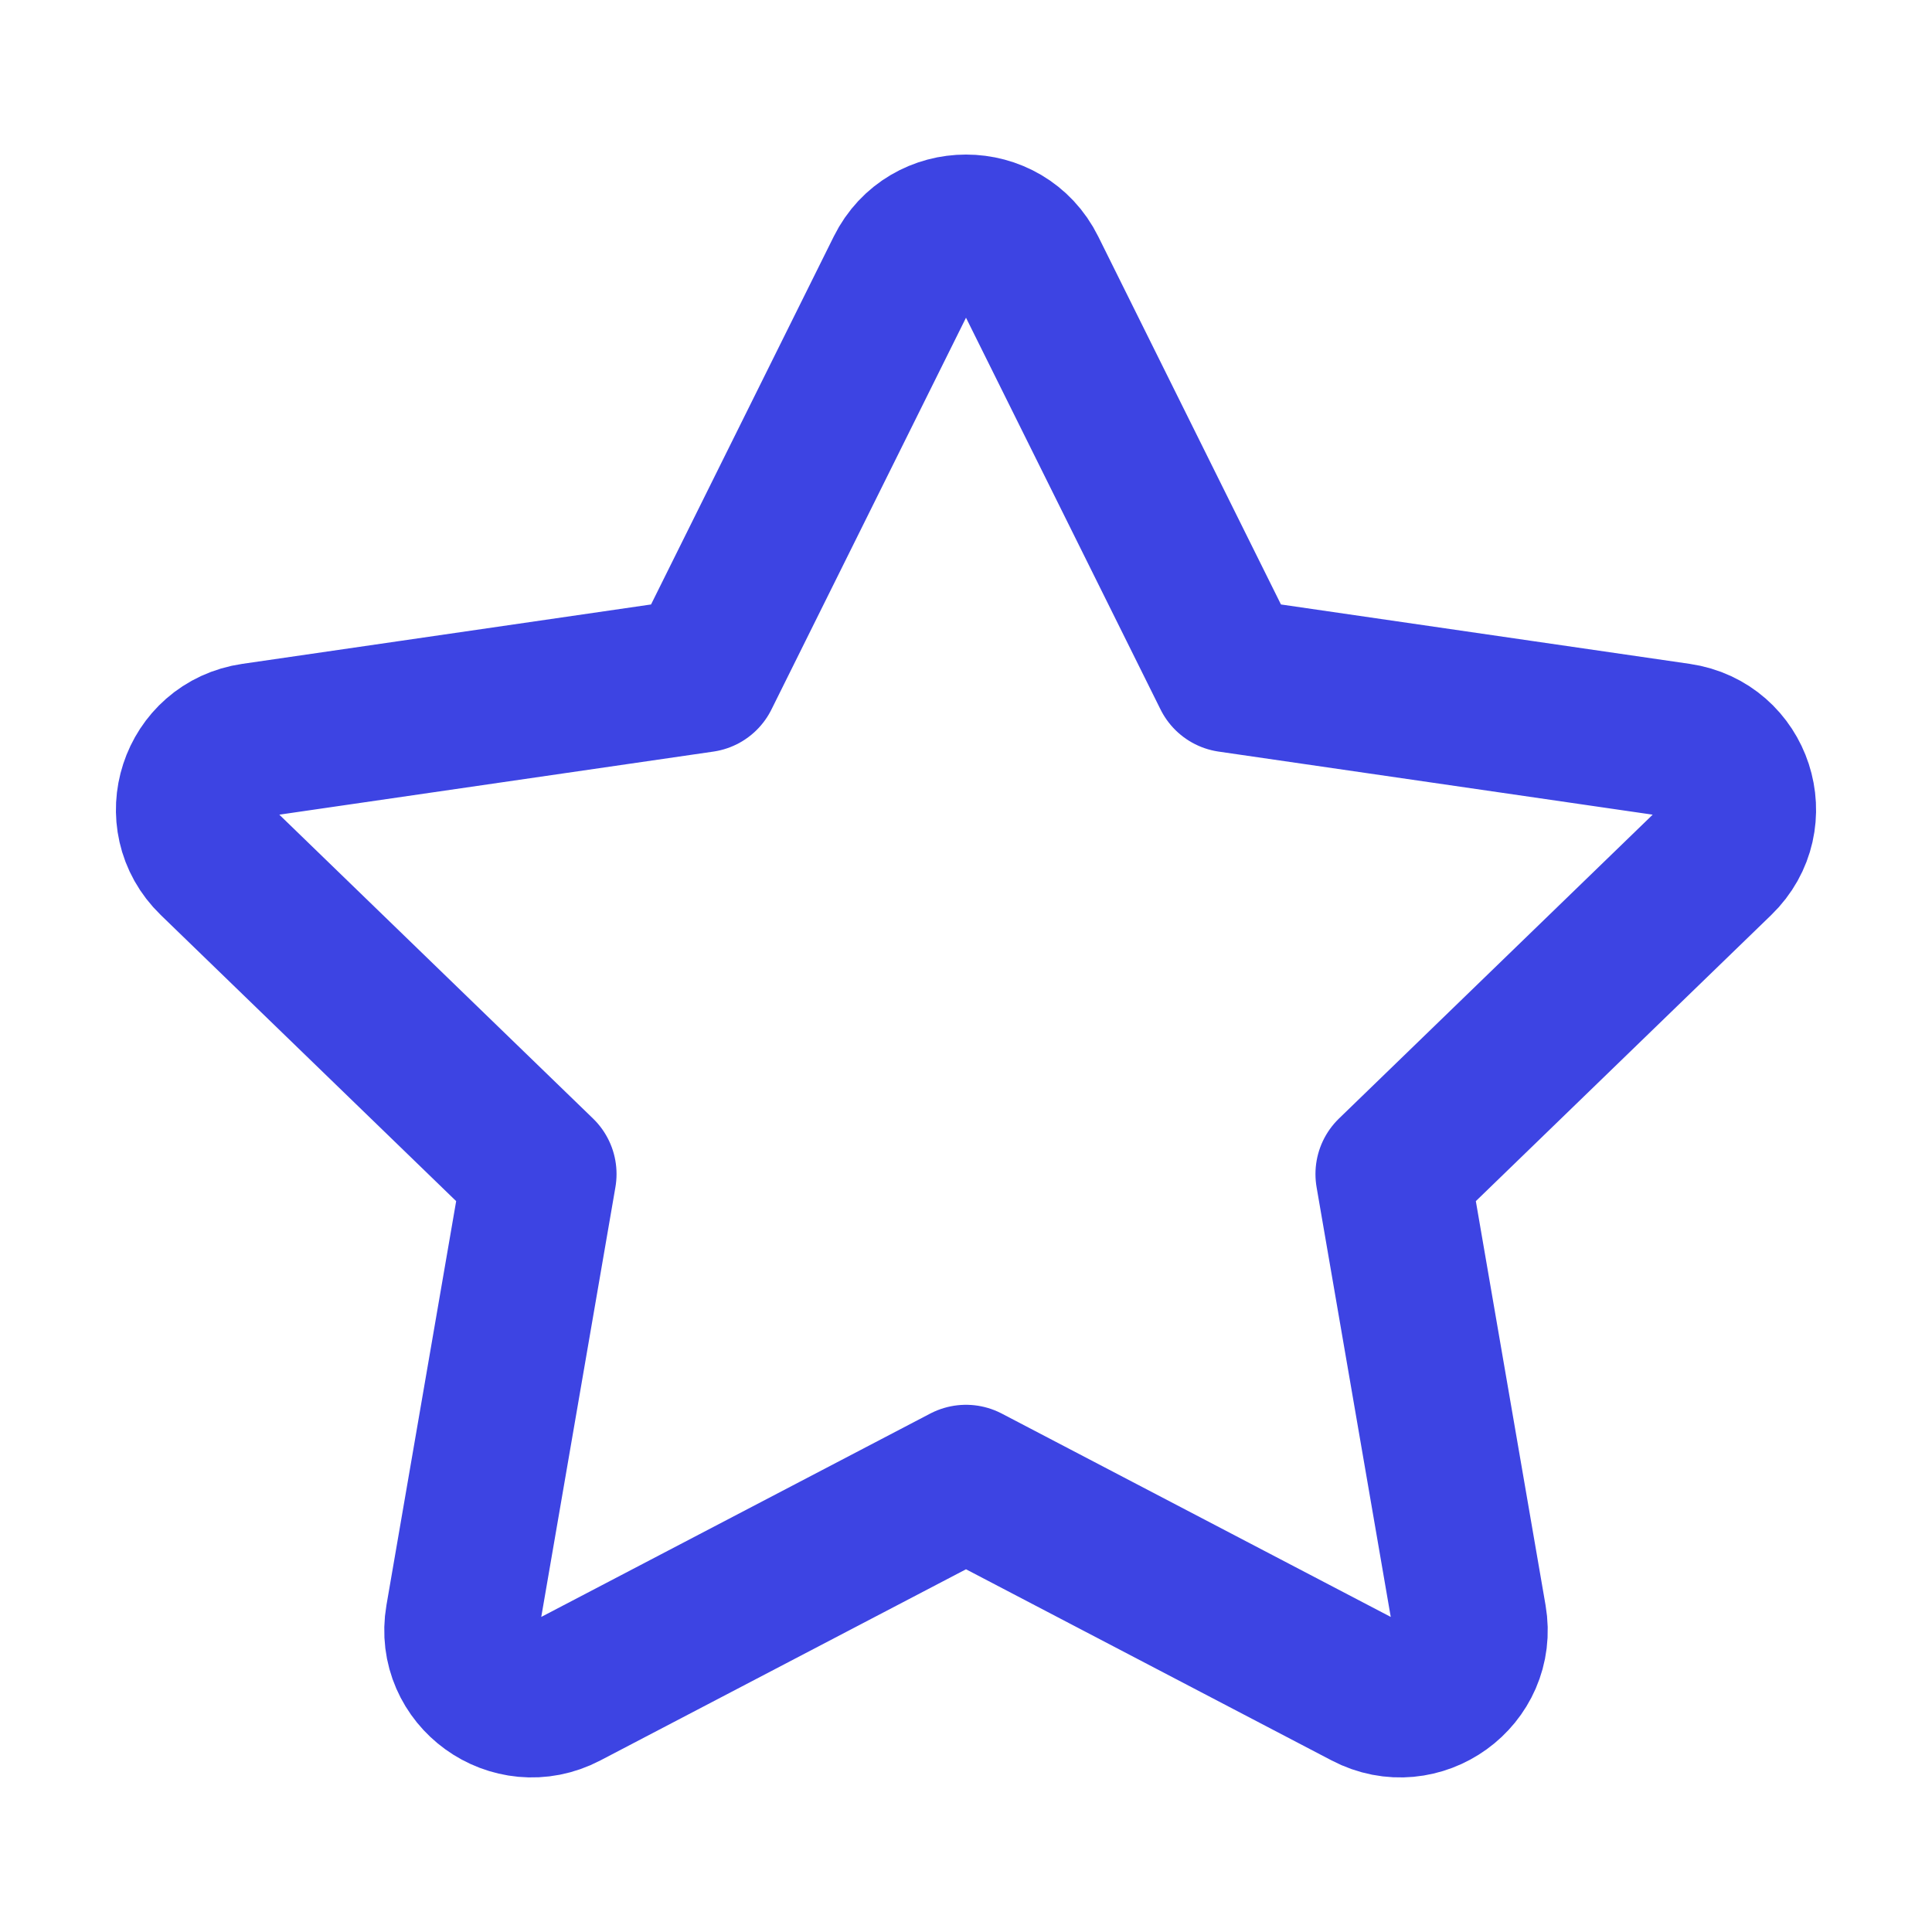 <svg width="25" height="25" viewBox="0 0 25 25" fill="none" xmlns="http://www.w3.org/2000/svg">
<path d="M9.087 8.736L11.685 3.504C12.018 2.832 12.982 2.832 13.315 3.504L15.913 8.736L21.721 9.58C22.467 9.688 22.764 10.599 22.224 11.122L18.022 15.192L19.014 20.941C19.141 21.68 18.361 22.243 17.695 21.894L12.5 19.178L7.305 21.894C6.639 22.243 5.859 21.68 5.986 20.941L6.978 15.192L2.776 11.122C2.236 10.599 2.533 9.688 3.279 9.58L9.087 8.736Z" stroke="#3D44E3" stroke-width="2" stroke-linecap="round" stroke-linejoin="round"/>
</svg>
